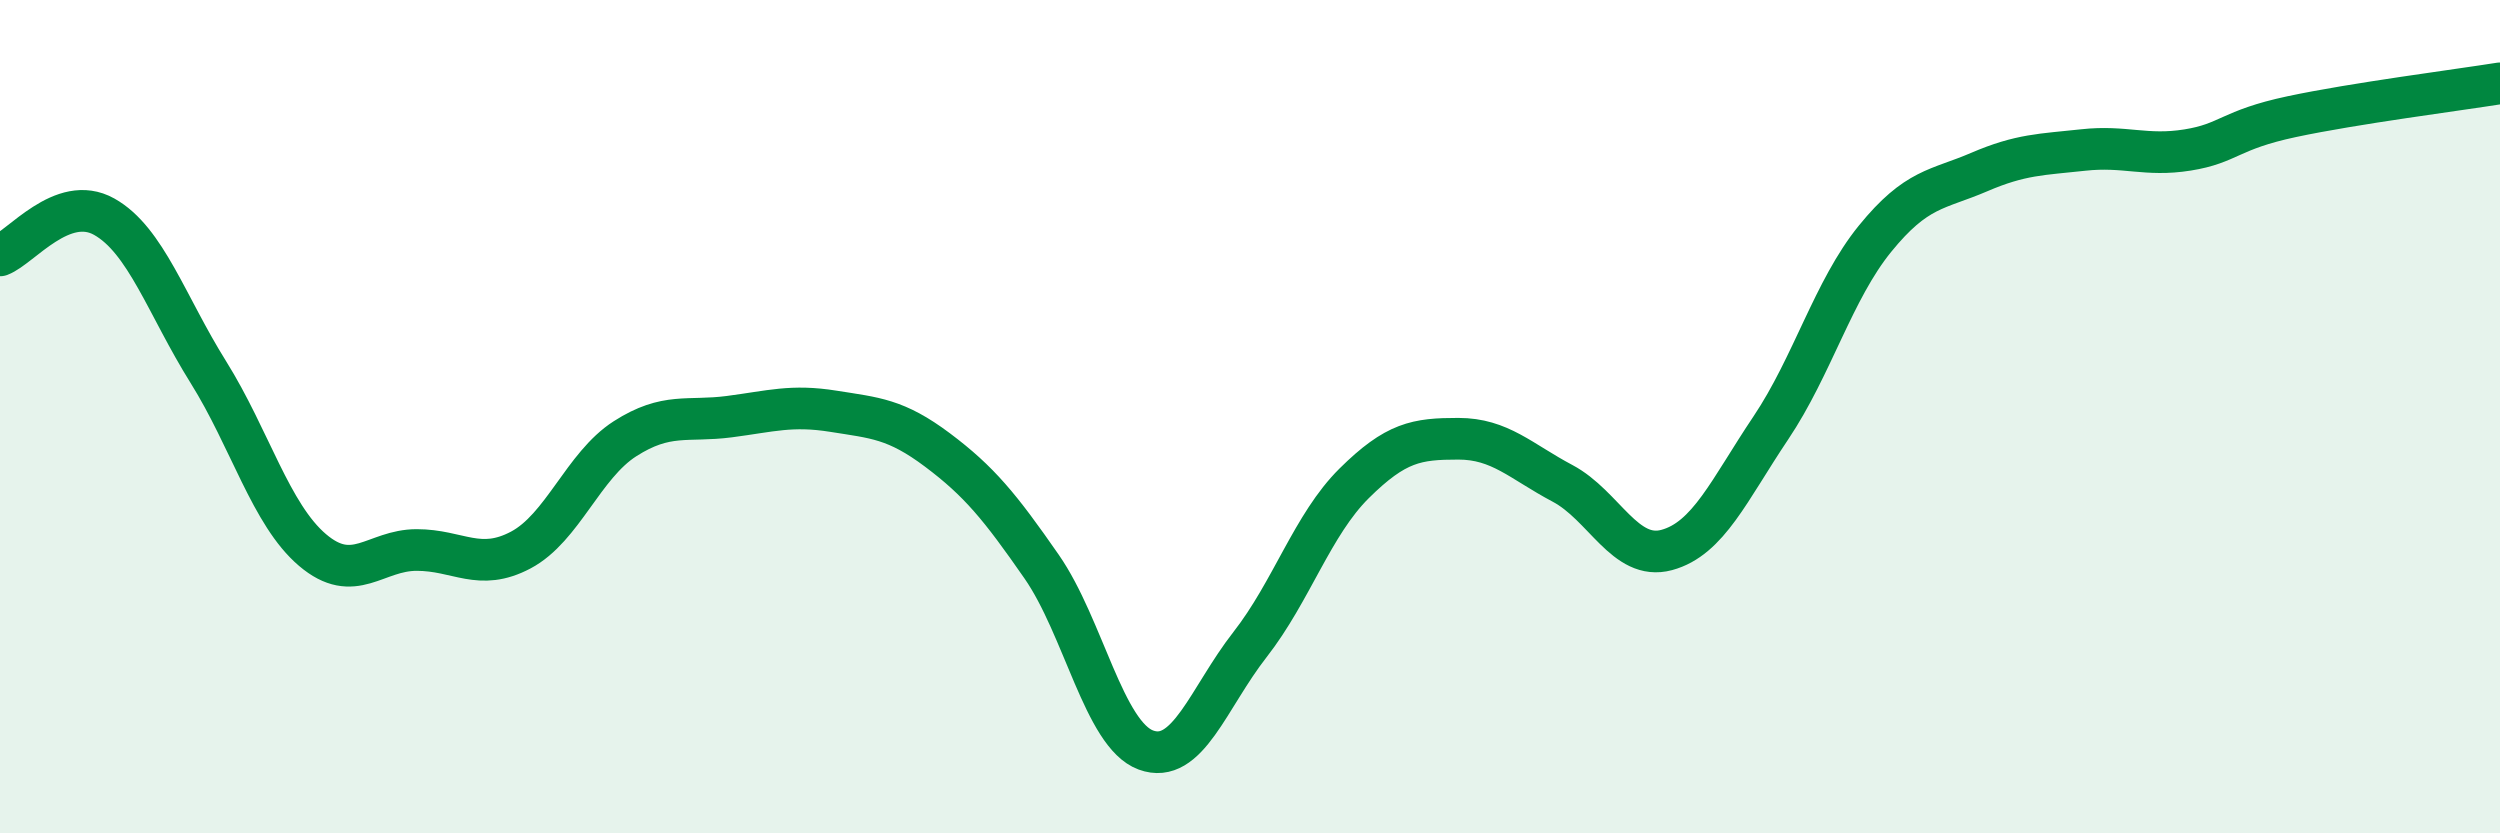 
    <svg width="60" height="20" viewBox="0 0 60 20" xmlns="http://www.w3.org/2000/svg">
      <path
        d="M 0,6.13 C 0.5,5.94 1.5,4.64 2.5,5.2 C 3.5,5.76 4,7.33 5,8.93 C 6,10.53 6.5,12.35 7.5,13.2 C 8.5,14.05 9,13.2 10,13.2 C 11,13.2 11.5,13.73 12.5,13.2 C 13.5,12.67 14,11.17 15,10.53 C 16,9.89 16.5,10.13 17.5,10 C 18.5,9.87 19,9.71 20,9.87 C 21,10.03 21.5,10.05 22.5,10.8 C 23.5,11.55 24,12.16 25,13.6 C 26,15.04 26.5,17.63 27.5,18 C 28.5,18.37 29,16.75 30,15.47 C 31,14.19 31.5,12.59 32.5,11.6 C 33.5,10.61 34,10.53 35,10.53 C 36,10.53 36.5,11.07 37.5,11.6 C 38.5,12.13 39,13.47 40,13.2 C 41,12.93 41.5,11.76 42.5,10.27 C 43.5,8.78 44,6.96 45,5.73 C 46,4.5 46.5,4.56 47.5,4.13 C 48.5,3.7 49,3.71 50,3.6 C 51,3.49 51.5,3.76 52.5,3.6 C 53.5,3.44 53.5,3.12 55,2.8 C 56.5,2.48 59,2.16 60,2L60 20L0 20Z"
        fill="#008740"
        opacity="0.1"
        stroke-linecap="round"
        stroke-linejoin="round"
      />
      <path
        d="M 0,6.13 C 0.5,5.94 1.5,4.64 2.5,5.2 C 3.5,5.76 4,7.33 5,8.93 C 6,10.53 6.5,12.35 7.5,13.2 C 8.5,14.05 9,13.2 10,13.2 C 11,13.2 11.5,13.73 12.5,13.2 C 13.5,12.67 14,11.17 15,10.53 C 16,9.89 16.5,10.13 17.5,10 C 18.5,9.87 19,9.71 20,9.87 C 21,10.03 21.5,10.05 22.5,10.8 C 23.5,11.55 24,12.16 25,13.6 C 26,15.04 26.5,17.63 27.5,18 C 28.5,18.37 29,16.75 30,15.47 C 31,14.19 31.5,12.59 32.5,11.6 C 33.5,10.61 34,10.53 35,10.53 C 36,10.53 36.5,11.07 37.5,11.6 C 38.5,12.13 39,13.47 40,13.2 C 41,12.93 41.5,11.76 42.5,10.27 C 43.5,8.78 44,6.96 45,5.73 C 46,4.5 46.5,4.56 47.5,4.13 C 48.5,3.7 49,3.71 50,3.6 C 51,3.49 51.5,3.76 52.5,3.6 C 53.5,3.44 53.5,3.12 55,2.8 C 56.5,2.48 59,2.16 60,2"
        stroke="#008740"
        stroke-width="1"
        fill="none"
        stroke-linecap="round"
        stroke-linejoin="round"
      />
    </svg>
  